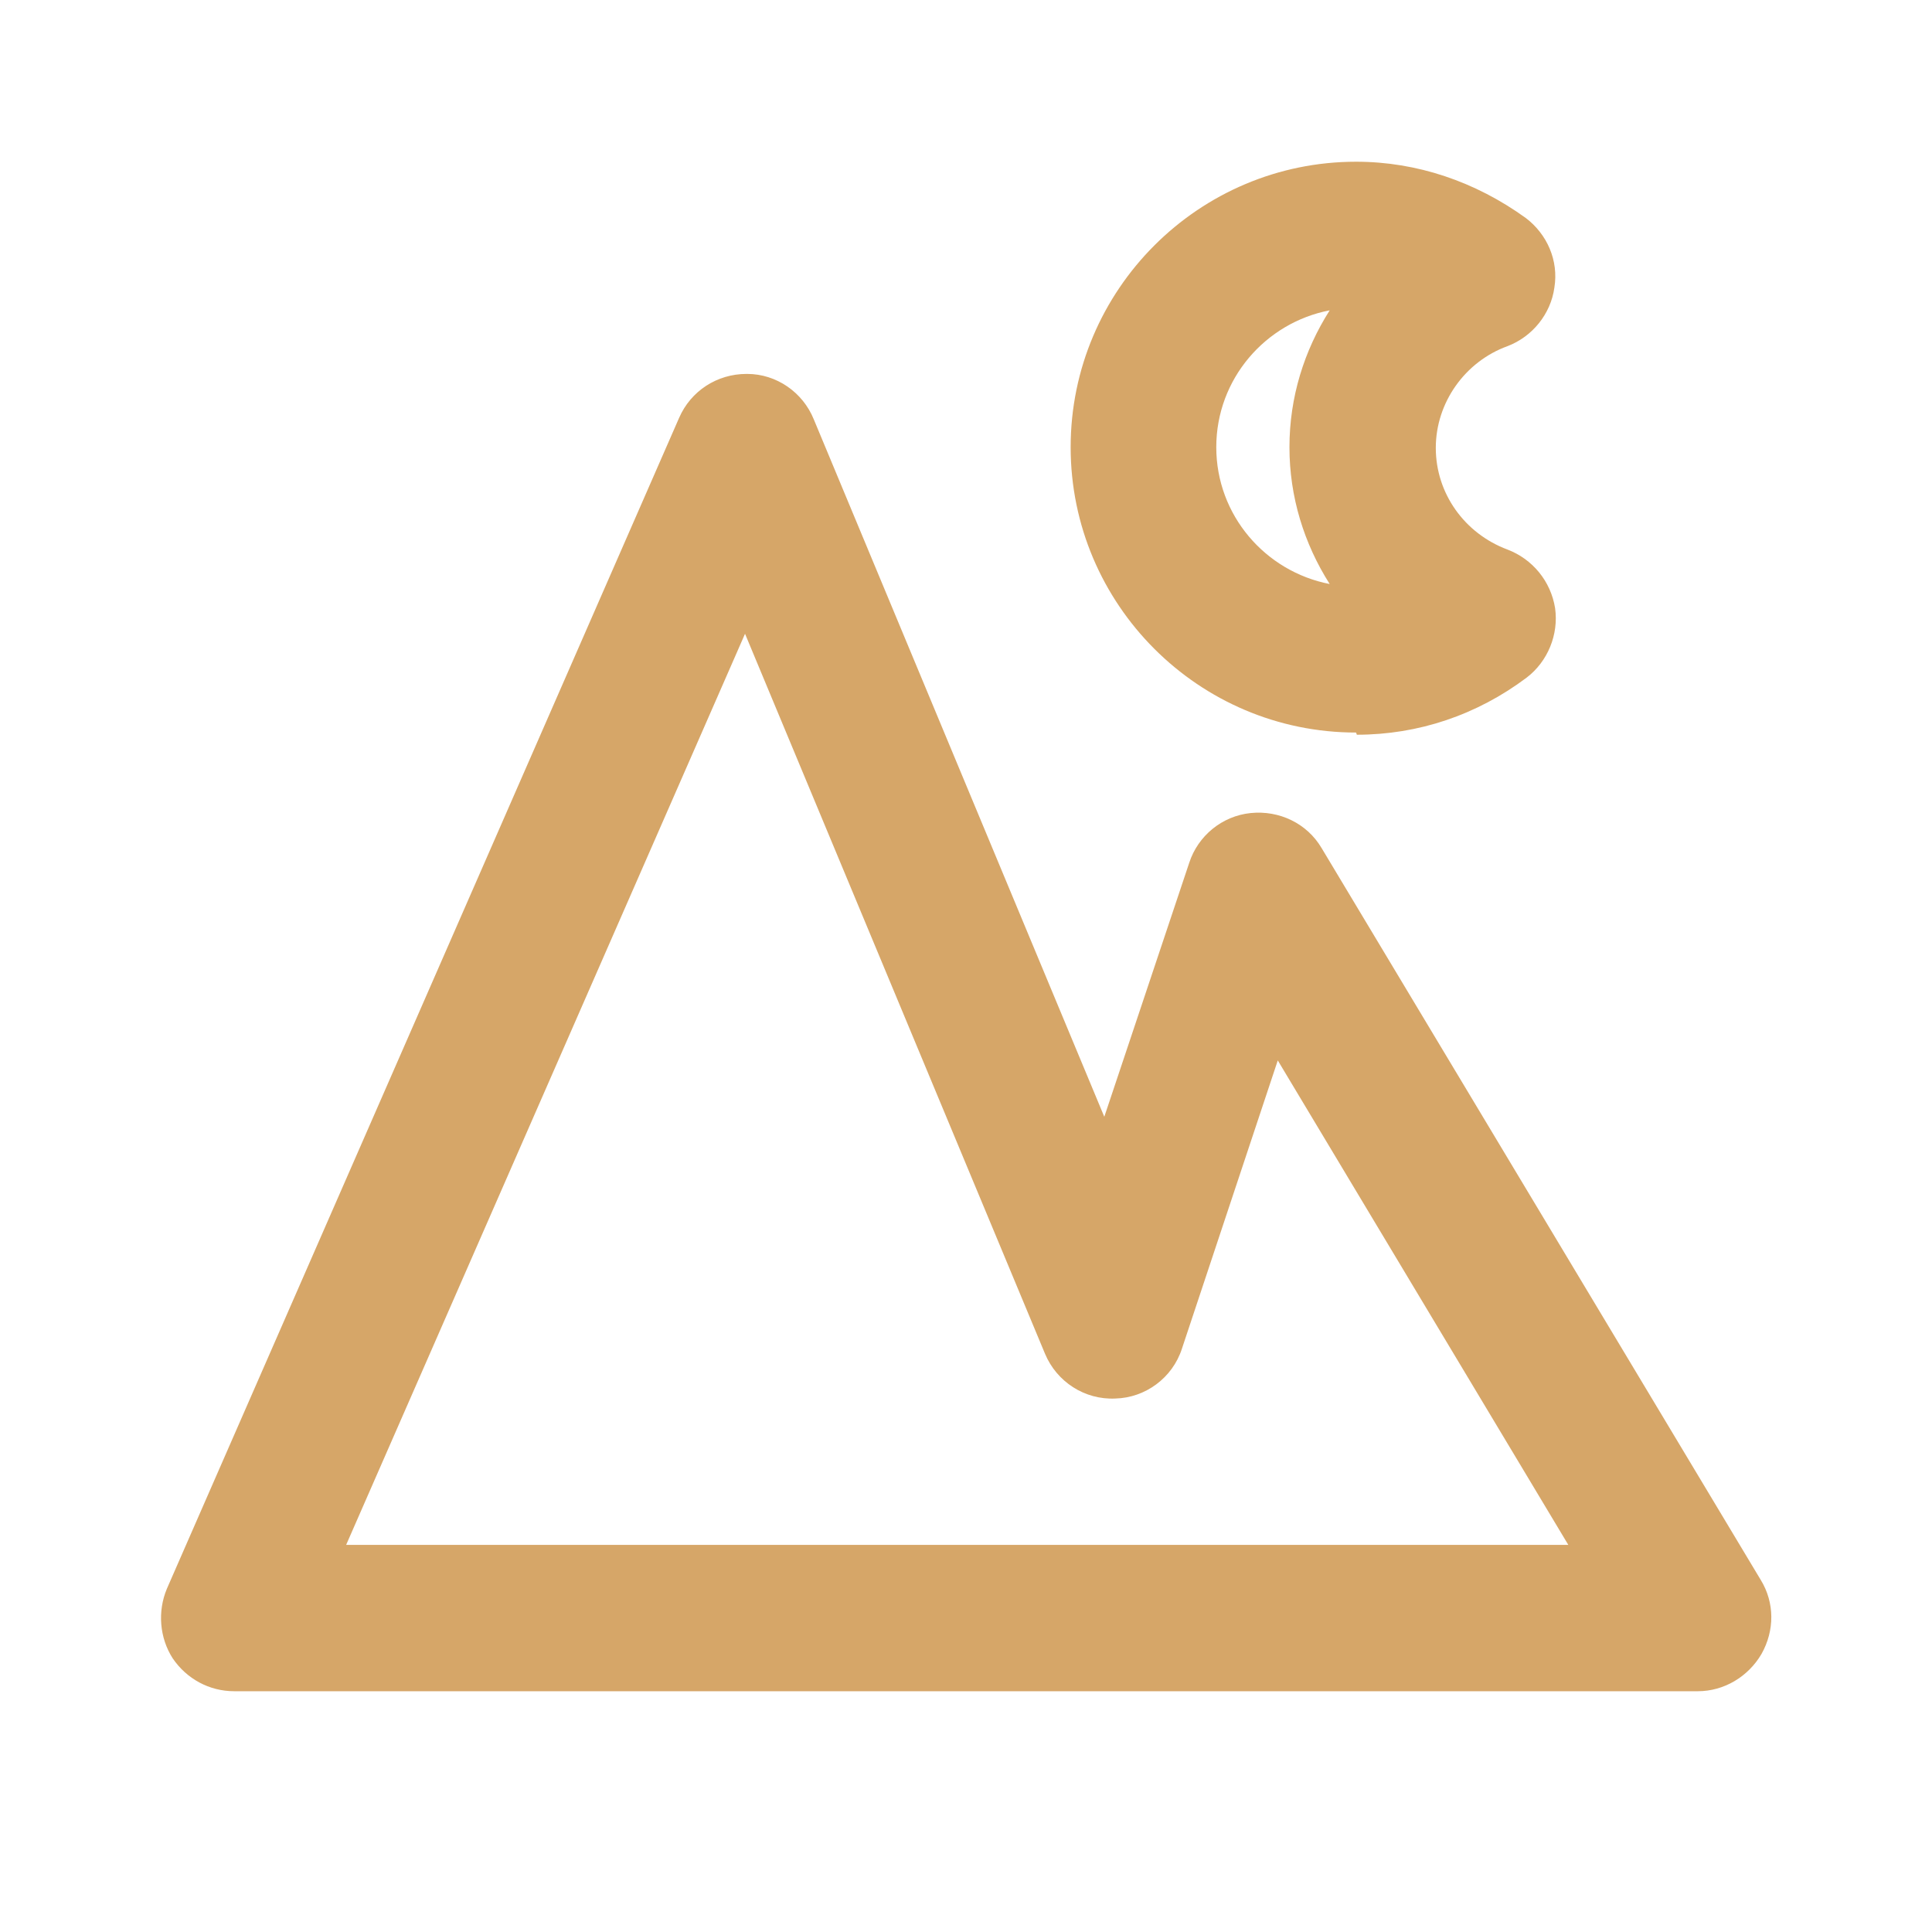 <svg width="24" height="24" viewBox="0 0 24 24" fill="none" xmlns="http://www.w3.org/2000/svg">
<path fill-rule="evenodd" clip-rule="evenodd" d="M9.282 4.645C9.645 4.645 9.973 4.873 10.109 5.209L13.718 13.873L14.773 10.718C14.882 10.382 15.182 10.136 15.536 10.1C15.891 10.064 16.236 10.227 16.418 10.536L21.873 19.627C22.046 19.909 22.046 20.255 21.882 20.546C21.718 20.827 21.418 21.009 21.091 21.009H2.909C2.6 21.009 2.318 20.855 2.145 20.6C1.982 20.346 1.955 20.018 2.073 19.736L8.436 5.191C8.582 4.855 8.909 4.645 9.273 4.645H9.282ZM4.3 19.191H19.482L15.873 13.173L14.682 16.755C14.564 17.118 14.227 17.364 13.855 17.373C13.473 17.391 13.127 17.164 12.982 16.818L9.255 7.873L4.3 19.191ZM16.846 9.1C14.891 9.1 13.3 7.509 13.3 5.555C13.3 3.6 14.891 2.009 16.846 2.009C17.6 2.009 18.327 2.255 18.955 2.709C19.218 2.909 19.364 3.236 19.309 3.573C19.264 3.9 19.036 4.182 18.727 4.3C18.2 4.491 17.836 5 17.836 5.564C17.836 6.127 18.191 6.627 18.727 6.827C19.036 6.945 19.264 7.218 19.318 7.555C19.364 7.882 19.227 8.218 18.964 8.418C18.346 8.882 17.618 9.127 16.855 9.127L16.846 9.1ZM16.518 3.855C15.718 4.009 15.109 4.709 15.109 5.555C15.109 6.4 15.718 7.1 16.518 7.255C16.2 6.755 16.018 6.173 16.018 5.555C16.018 4.936 16.2 4.355 16.518 3.855Z" fill="#D6A668"/>
</svg>
